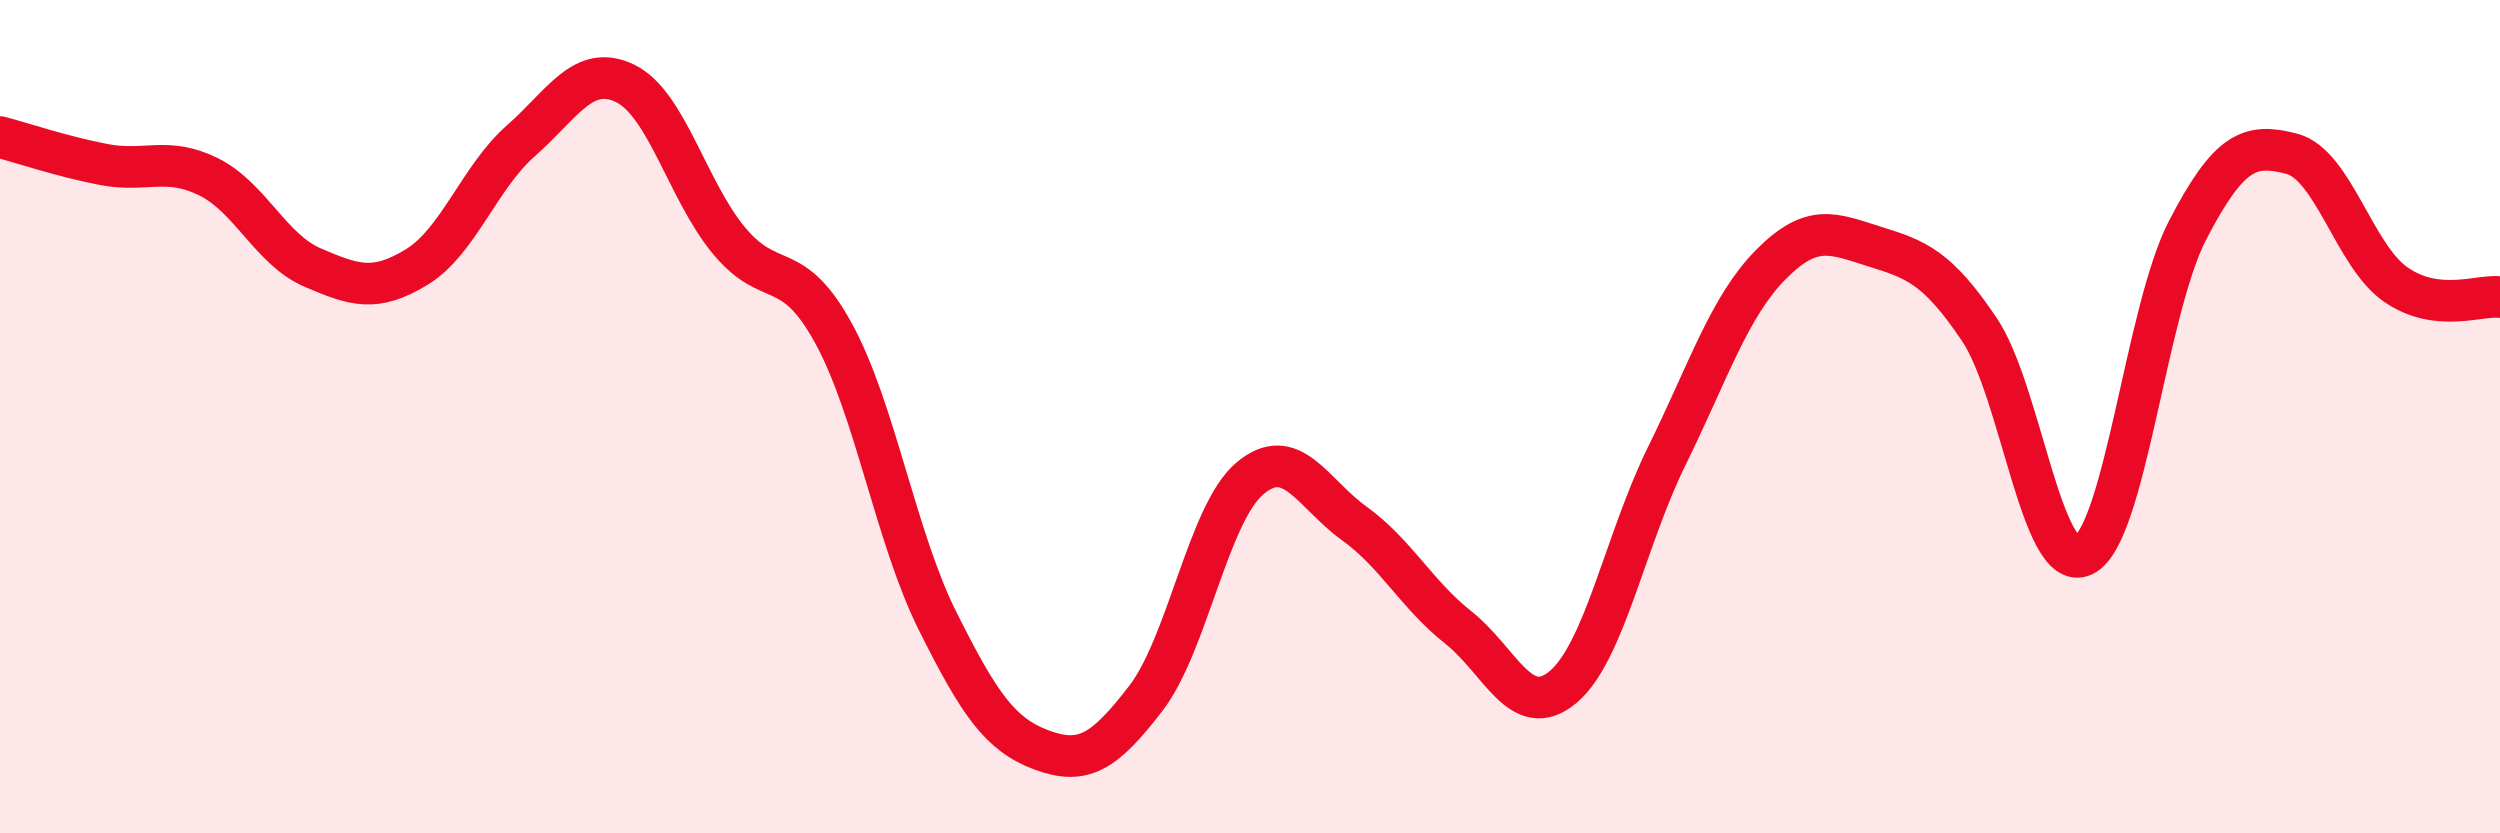 
    <svg width="60" height="20" viewBox="0 0 60 20" xmlns="http://www.w3.org/2000/svg">
      <path
        d="M 0,3.29 C 0.5,3.42 1.5,3.76 2.5,3.95 C 3.5,4.14 4,3.75 5,4.24 C 6,4.73 6.5,5.99 7.5,6.42 C 8.5,6.85 9,7.02 10,6.41 C 11,5.8 11.5,4.26 12.5,3.38 C 13.5,2.5 14,1.52 15,2 C 16,2.48 16.5,4.58 17.5,5.78 C 18.5,6.98 19,6.17 20,7.99 C 21,9.81 21.5,12.9 22.5,14.9 C 23.5,16.9 24,17.63 25,18 C 26,18.37 26.5,18.06 27.5,16.76 C 28.5,15.46 29,12.32 30,11.48 C 31,10.64 31.5,11.84 32.5,12.56 C 33.5,13.28 34,14.27 35,15.06 C 36,15.85 36.5,17.32 37.5,16.5 C 38.5,15.68 39,12.98 40,10.95 C 41,8.92 41.5,7.36 42.5,6.35 C 43.5,5.34 44,5.61 45,5.92 C 46,6.23 46.5,6.42 47.5,7.9 C 48.5,9.38 49,13.8 50,13.33 C 51,12.86 51.5,7.46 52.5,5.53 C 53.5,3.6 54,3.43 55,3.69 C 56,3.95 56.5,6.14 57.5,6.83 C 58.5,7.52 59.5,7.07 60,7.13L60 20L0 20Z"
        fill="#EB0A25"
        opacity="0.1"
        stroke-linecap="round"
        stroke-linejoin="round"
      />
      <path
        d="M 0,3.29 C 0.5,3.42 1.5,3.76 2.5,3.95 C 3.5,4.14 4,3.75 5,4.24 C 6,4.73 6.5,5.99 7.5,6.42 C 8.5,6.85 9,7.02 10,6.41 C 11,5.8 11.5,4.26 12.5,3.38 C 13.5,2.5 14,1.52 15,2 C 16,2.48 16.5,4.58 17.5,5.78 C 18.5,6.98 19,6.17 20,7.99 C 21,9.81 21.5,12.9 22.5,14.9 C 23.5,16.9 24,17.63 25,18 C 26,18.37 26.5,18.06 27.5,16.76 C 28.5,15.46 29,12.32 30,11.48 C 31,10.64 31.5,11.84 32.5,12.56 C 33.5,13.28 34,14.27 35,15.06 C 36,15.85 36.5,17.32 37.5,16.5 C 38.5,15.68 39,12.98 40,10.95 C 41,8.92 41.5,7.36 42.5,6.35 C 43.5,5.34 44,5.61 45,5.92 C 46,6.23 46.5,6.42 47.5,7.9 C 48.5,9.38 49,13.8 50,13.33 C 51,12.86 51.5,7.46 52.5,5.53 C 53.5,3.6 54,3.43 55,3.69 C 56,3.95 56.5,6.14 57.5,6.83 C 58.5,7.52 59.5,7.07 60,7.13"
        stroke="#EB0A25"
        stroke-width="1"
        fill="none"
        stroke-linecap="round"
        stroke-linejoin="round"
      />
    </svg>
  